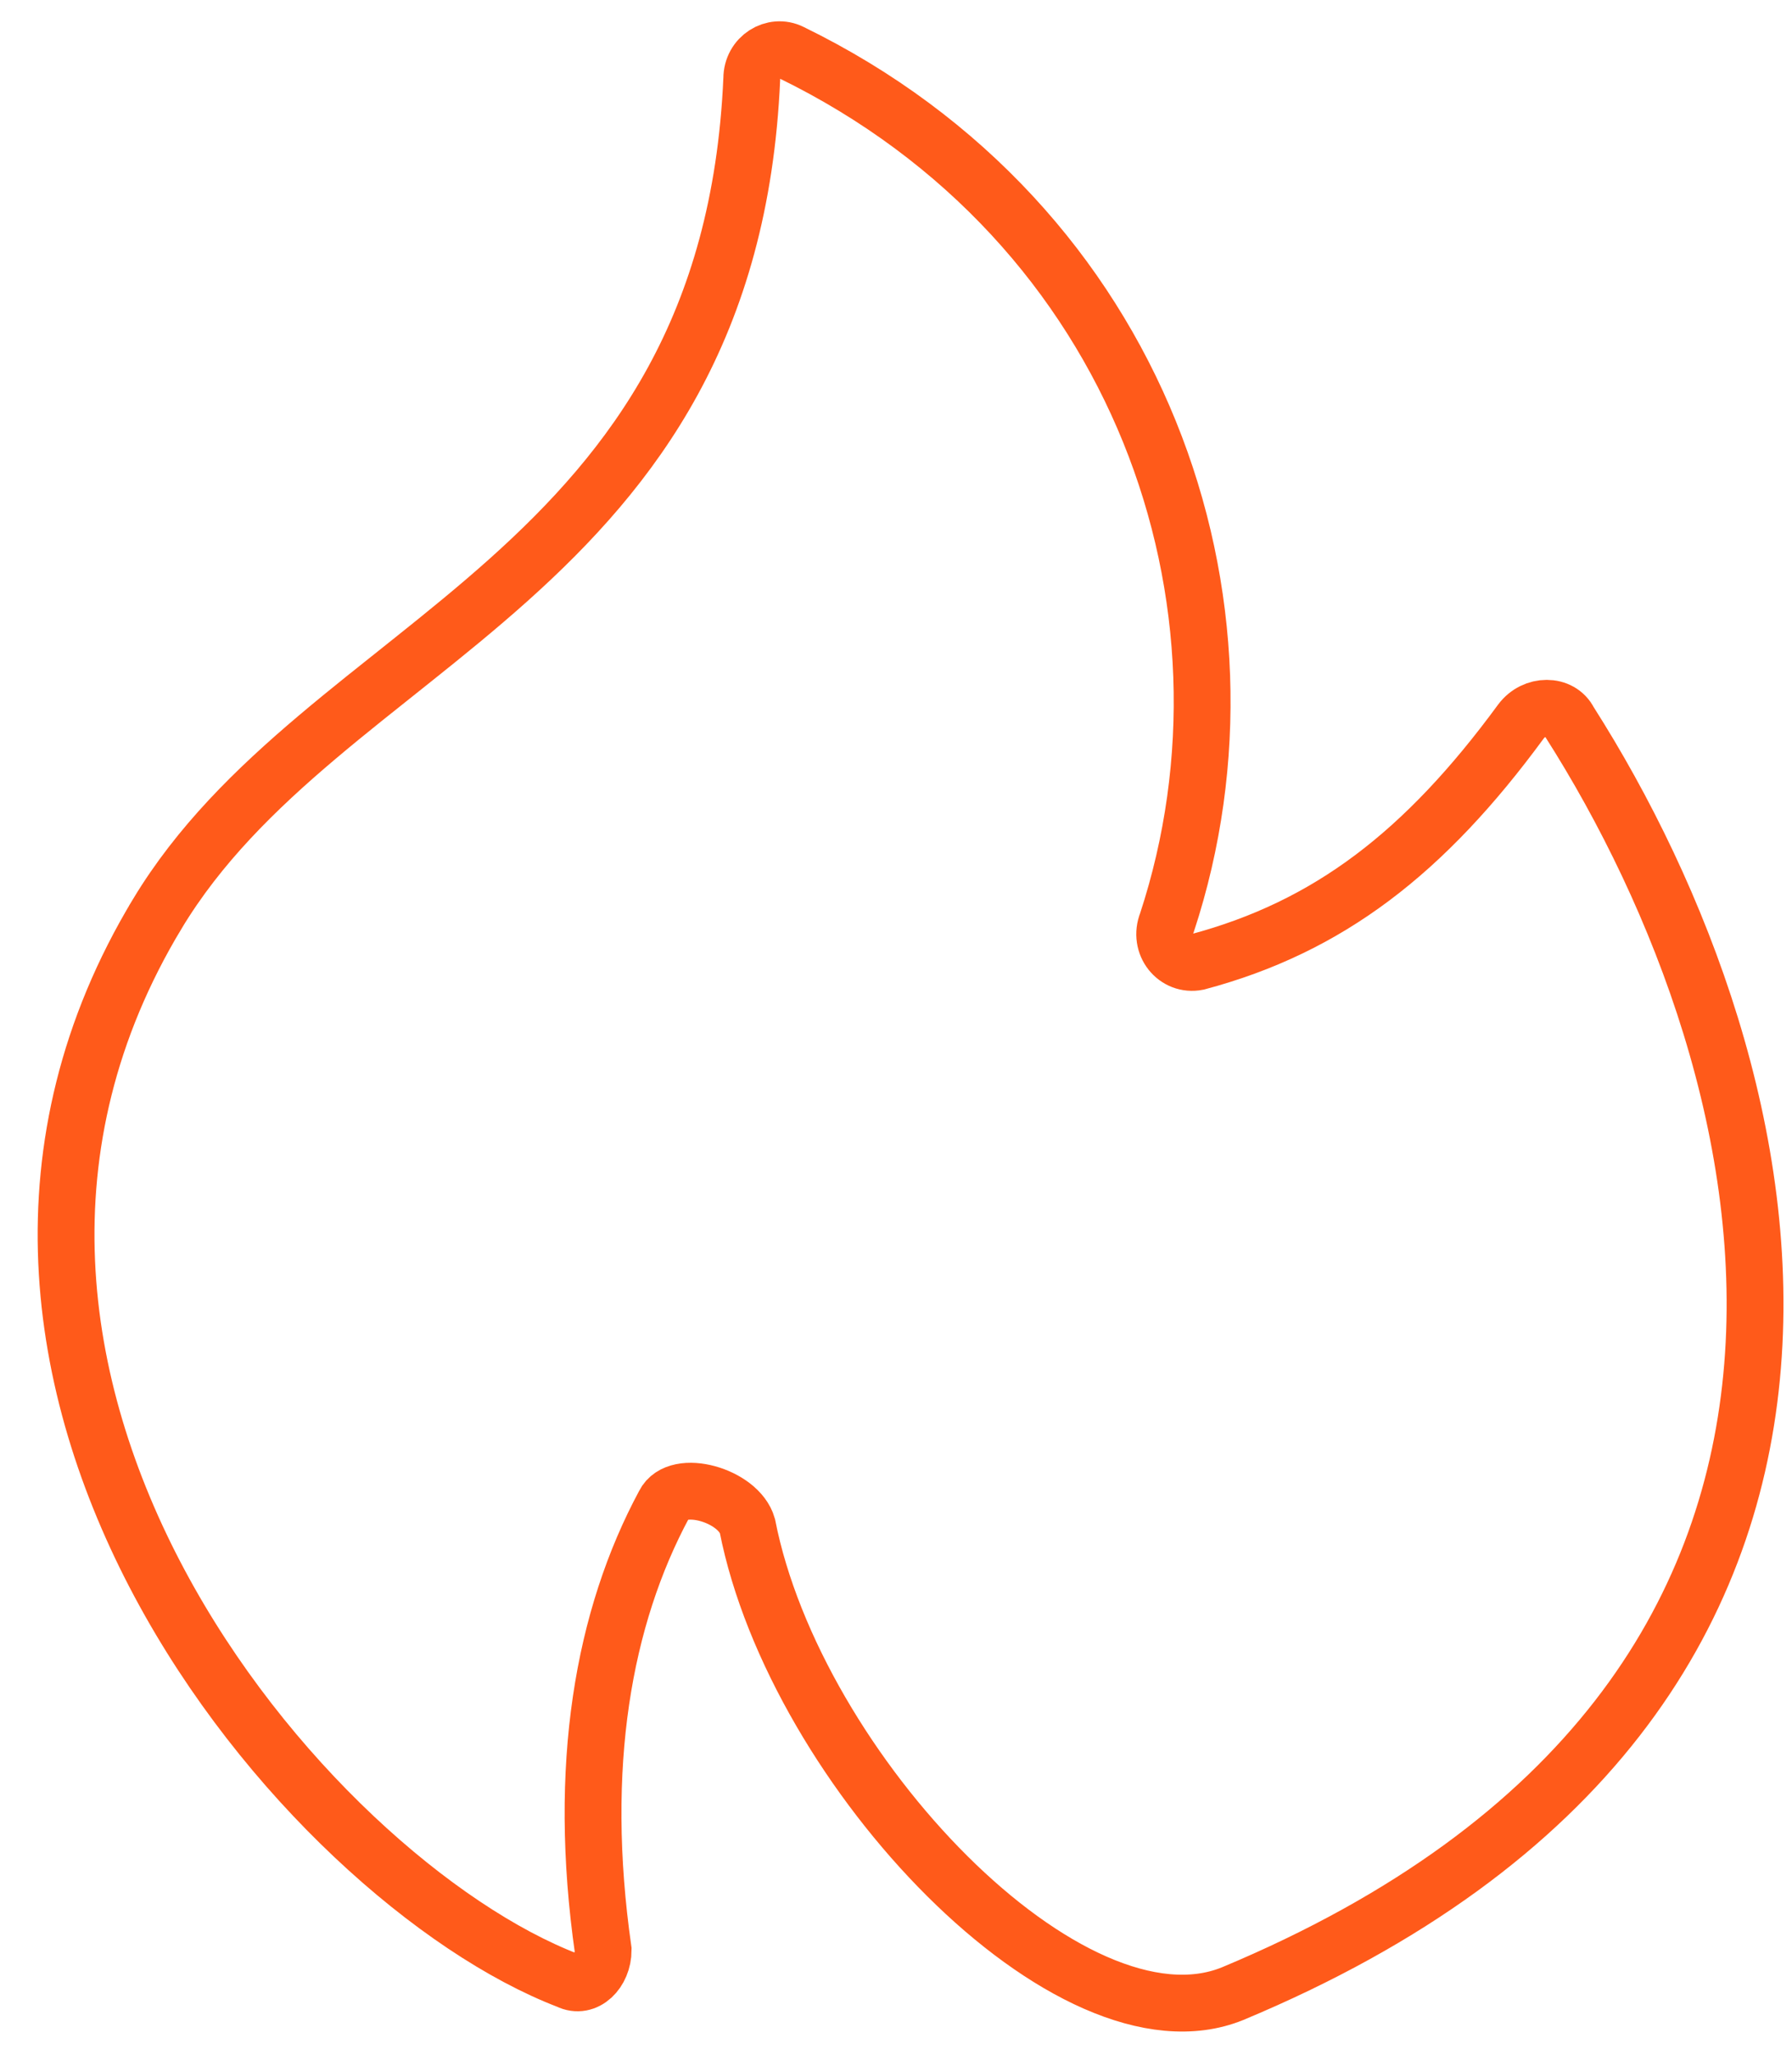 <?xml version="1.0" encoding="UTF-8"?> <svg xmlns="http://www.w3.org/2000/svg" id="_Слой_1" data-name="Слой_1" version="1.1" viewBox="0 0 41 47"><defs><style> .st0 { fill: none; stroke: #ff5a1a; stroke-width: 1.3px; } </style></defs><path class="st0" d="M3.6,20.9c-6.4,10.6,3.4,22.1,9.4,24.4.4.2.8-.2.8-.7-.6-4.2,0-7.6,1.4-10.2.3-.6,1.7-.2,1.9.5,1.1,5.6,7.4,12.2,11.1,10.7,16.3-6.8,12.8-21.1,7.7-29.1-.2-.4-.8-.4-1.1,0-2.2,3-4.4,4.7-7.4,5.5-.5.1-.9-.4-.7-.9,2.4-7.3-.6-16-8.6-19.9-.4-.2-.9.1-.9.6-.5,11.4-9.8,12.8-13.6,19.1Z"></path></svg> 